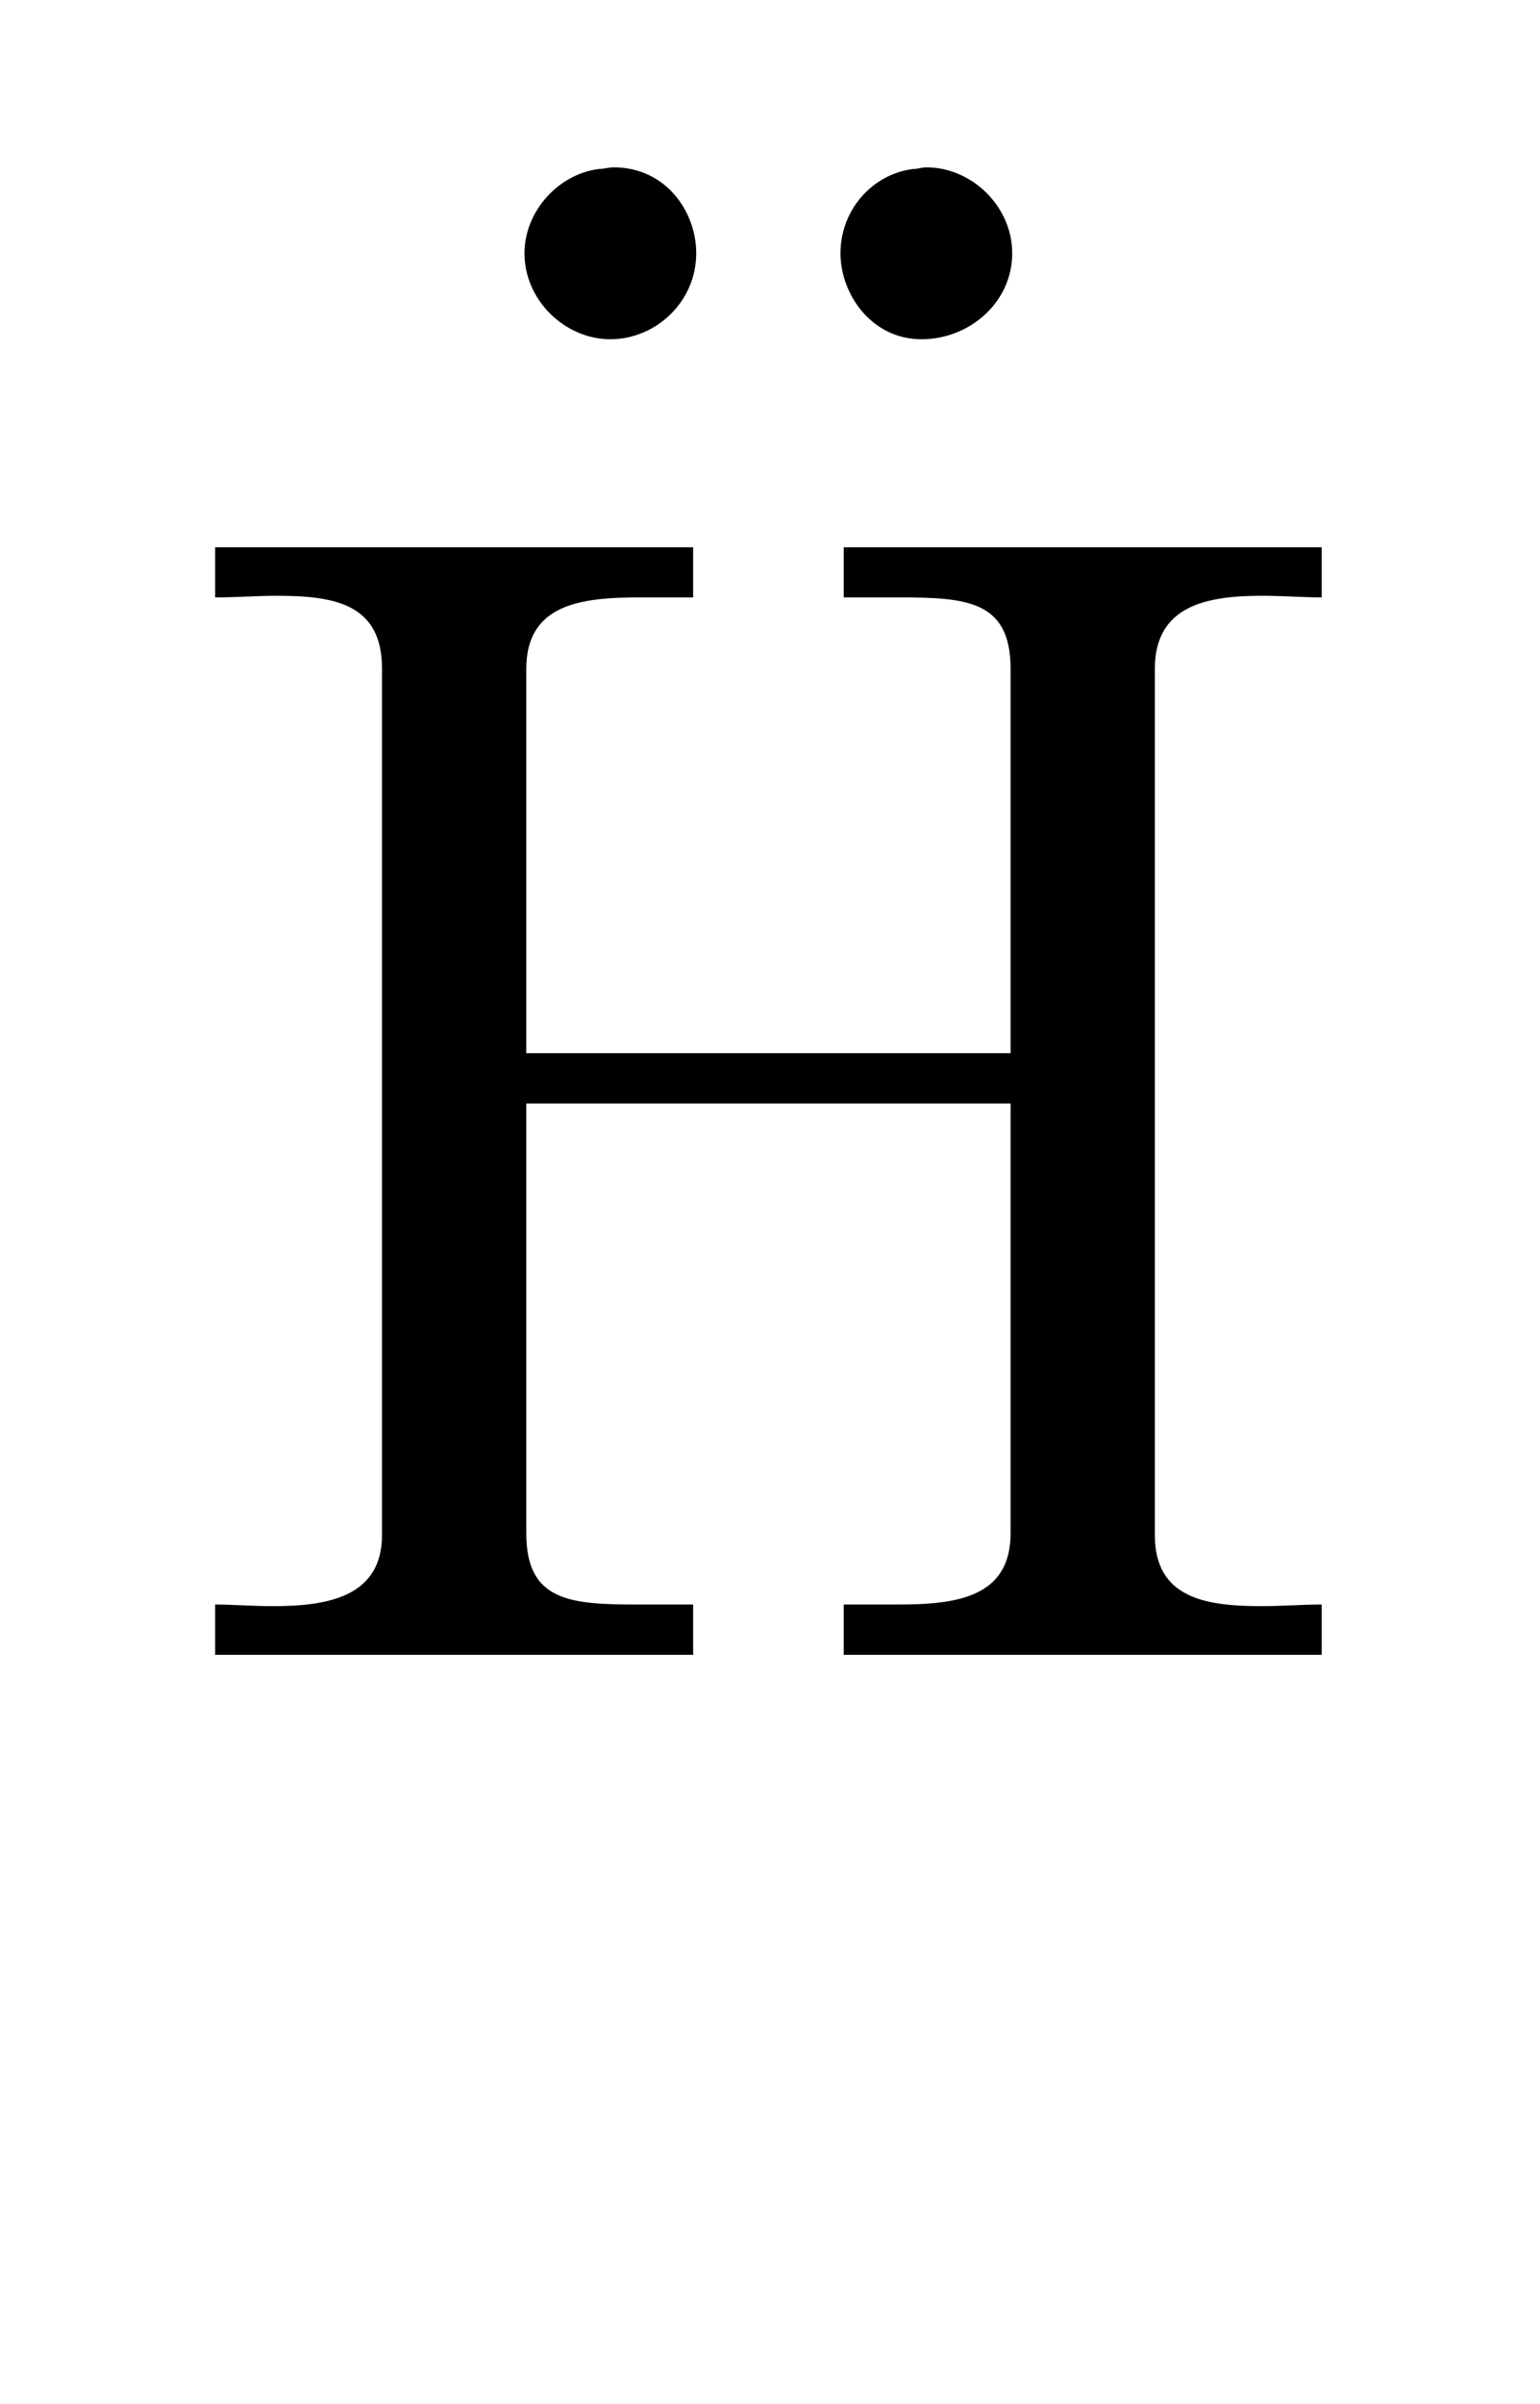 <?xml version='1.0' encoding='UTF-8'?>
<!-- This file was generated by dvisvgm 2.13.3 -->
<svg version='1.1' xmlns='http://www.w3.org/2000/svg' xmlns:xlink='http://www.w3.org/1999/xlink' viewBox='-156.011 -156.011 20.52 32'>
<title>\"{H}</title>
<desc Packages='' CommandUnicode='U+1E26' UnicodePackages='[utf8]{inputenc}'/>
<defs>
<path id='g0-4' d='M1.445-6.565C1.196-6.535 .986-6.306 .986-6.047C.986-5.758 1.235-5.519 1.514-5.519S2.042-5.748 2.042-6.047C2.042-6.306 1.853-6.575 1.534-6.575C1.504-6.575 1.474-6.565 1.445-6.565ZM3.377-6.565C3.128-6.535 2.929-6.316 2.929-6.047C2.929-5.798 3.118-5.519 3.427-5.519C3.726-5.519 3.985-5.748 3.985-6.047C3.985-6.336 3.736-6.575 3.457-6.575C3.427-6.575 3.407-6.565 3.377-6.565Z'/>
<path id='g0-72' d='M.329-6.814V-6.506C.458-6.506 .588-6.516 .707-6.516C1.066-6.516 1.355-6.466 1.355-6.067V-.747C1.355-.369 1.026-.309 .687-.309C.558-.309 .438-.319 .329-.319V-.01H3.268V-.319H2.929C2.511-.319 2.242-.339 2.242-.757V-3.397H5.22V-.757C5.22-.359 4.882-.319 4.523-.319H4.194V-.01H7.133V-.319C7.014-.319 6.884-.309 6.765-.309C6.416-.309 6.107-.359 6.107-.747V-6.067C6.107-6.456 6.426-6.516 6.765-6.516C6.894-6.516 7.024-6.506 7.133-6.506V-6.814H4.194V-6.506H4.533C4.951-6.506 5.22-6.486 5.22-6.067V-3.706H2.242V-6.067C2.242-6.466 2.58-6.506 2.939-6.506H3.268V-6.814H.329Z'/>
</defs>
<g id='page1' transform='scale(2.167)'>
<use x='-69.755' y='-64.391' xlink:href='#g0-4'/>
<use x='-71' y='-61.818' xlink:href='#g0-72'/>
</g>
</svg>

